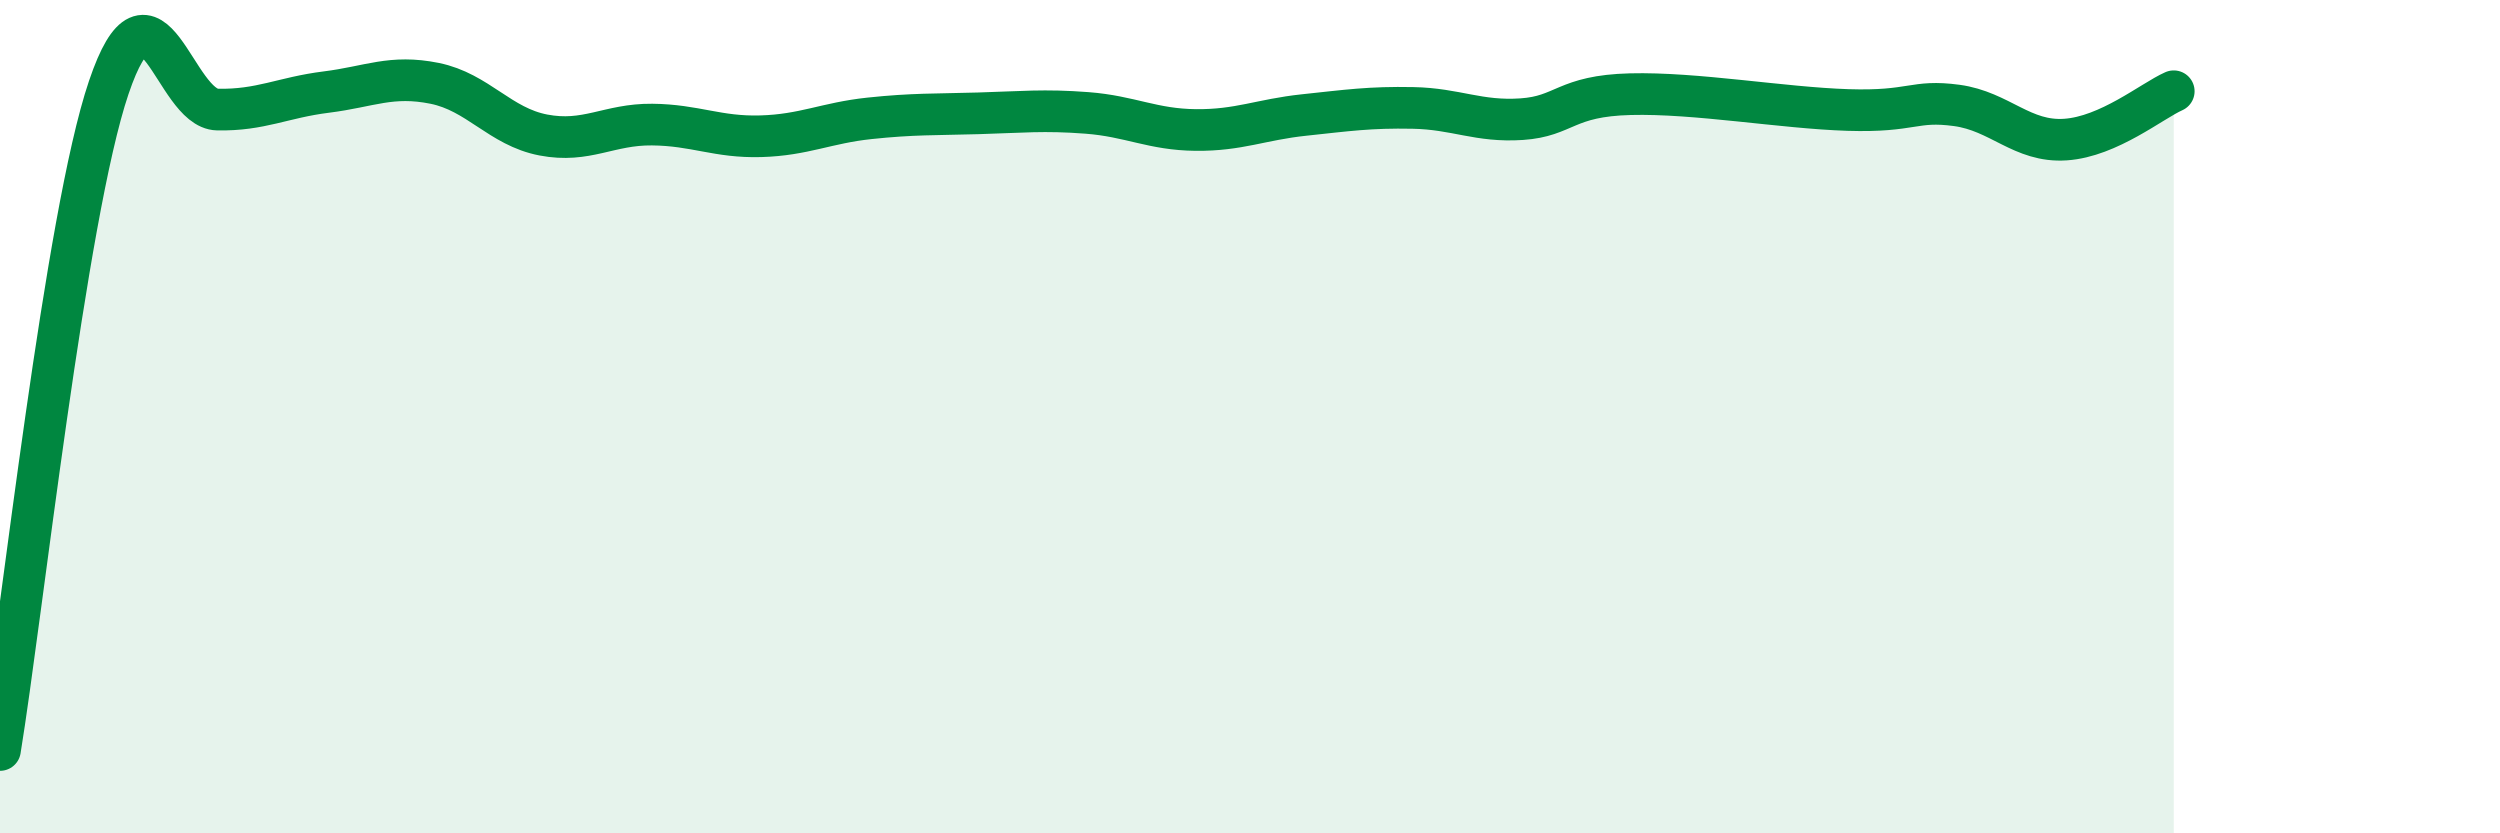 
    <svg width="60" height="20" viewBox="0 0 60 20" xmlns="http://www.w3.org/2000/svg">
      <path
        d="M 0,18 C 0.52,14.82 1.57,5.17 2.61,2.1 C 3.65,-0.97 4.18,2.61 5.22,2.63 C 6.26,2.65 6.79,2.34 7.83,2.21 C 8.87,2.08 9.39,1.79 10.43,2 C 11.47,2.21 12,3.04 13.04,3.24 C 14.08,3.44 14.61,2.98 15.65,2.99 C 16.69,3 17.22,3.3 18.26,3.27 C 19.3,3.24 19.83,2.95 20.87,2.84 C 21.91,2.73 22.44,2.75 23.48,2.72 C 24.52,2.69 25.05,2.63 26.09,2.71 C 27.13,2.79 27.66,3.11 28.7,3.12 C 29.74,3.13 30.26,2.87 31.3,2.76 C 32.34,2.65 32.87,2.57 33.91,2.59 C 34.95,2.61 35.48,2.93 36.52,2.86 C 37.56,2.79 37.56,2.3 39.13,2.26 C 40.7,2.22 42.78,2.59 44.35,2.64 C 45.92,2.69 45.92,2.39 46.96,2.53 C 48,2.67 48.53,3.42 49.57,3.35 C 50.61,3.28 51.65,2.42 52.17,2.19L52.17 20L0 20Z"
        fill="#008740"
        opacity="0.1"
        stroke-linecap="round"
        stroke-linejoin="round"
      />
      <path
        d="M 0,18 C 0.52,14.82 1.57,5.17 2.61,2.1 C 3.65,-0.97 4.18,2.61 5.22,2.63 C 6.26,2.65 6.79,2.34 7.83,2.21 C 8.87,2.08 9.39,1.79 10.43,2 C 11.47,2.21 12,3.04 13.04,3.24 C 14.08,3.44 14.61,2.98 15.65,2.99 C 16.69,3 17.22,3.3 18.26,3.27 C 19.3,3.24 19.83,2.95 20.87,2.84 C 21.91,2.73 22.44,2.75 23.48,2.72 C 24.52,2.69 25.05,2.63 26.09,2.71 C 27.13,2.79 27.66,3.11 28.7,3.12 C 29.74,3.13 30.26,2.87 31.3,2.76 C 32.34,2.65 32.87,2.57 33.91,2.59 C 34.95,2.61 35.48,2.93 36.52,2.86 C 37.56,2.79 37.56,2.3 39.13,2.26 C 40.7,2.22 42.78,2.59 44.35,2.64 C 45.92,2.69 45.92,2.39 46.96,2.53 C 48,2.67 48.53,3.42 49.57,3.35 C 50.61,3.28 51.65,2.42 52.17,2.19"
        stroke="#008740"
        stroke-width="1"
        fill="none"
        stroke-linecap="round"
        stroke-linejoin="round"
      />
    </svg>
  
